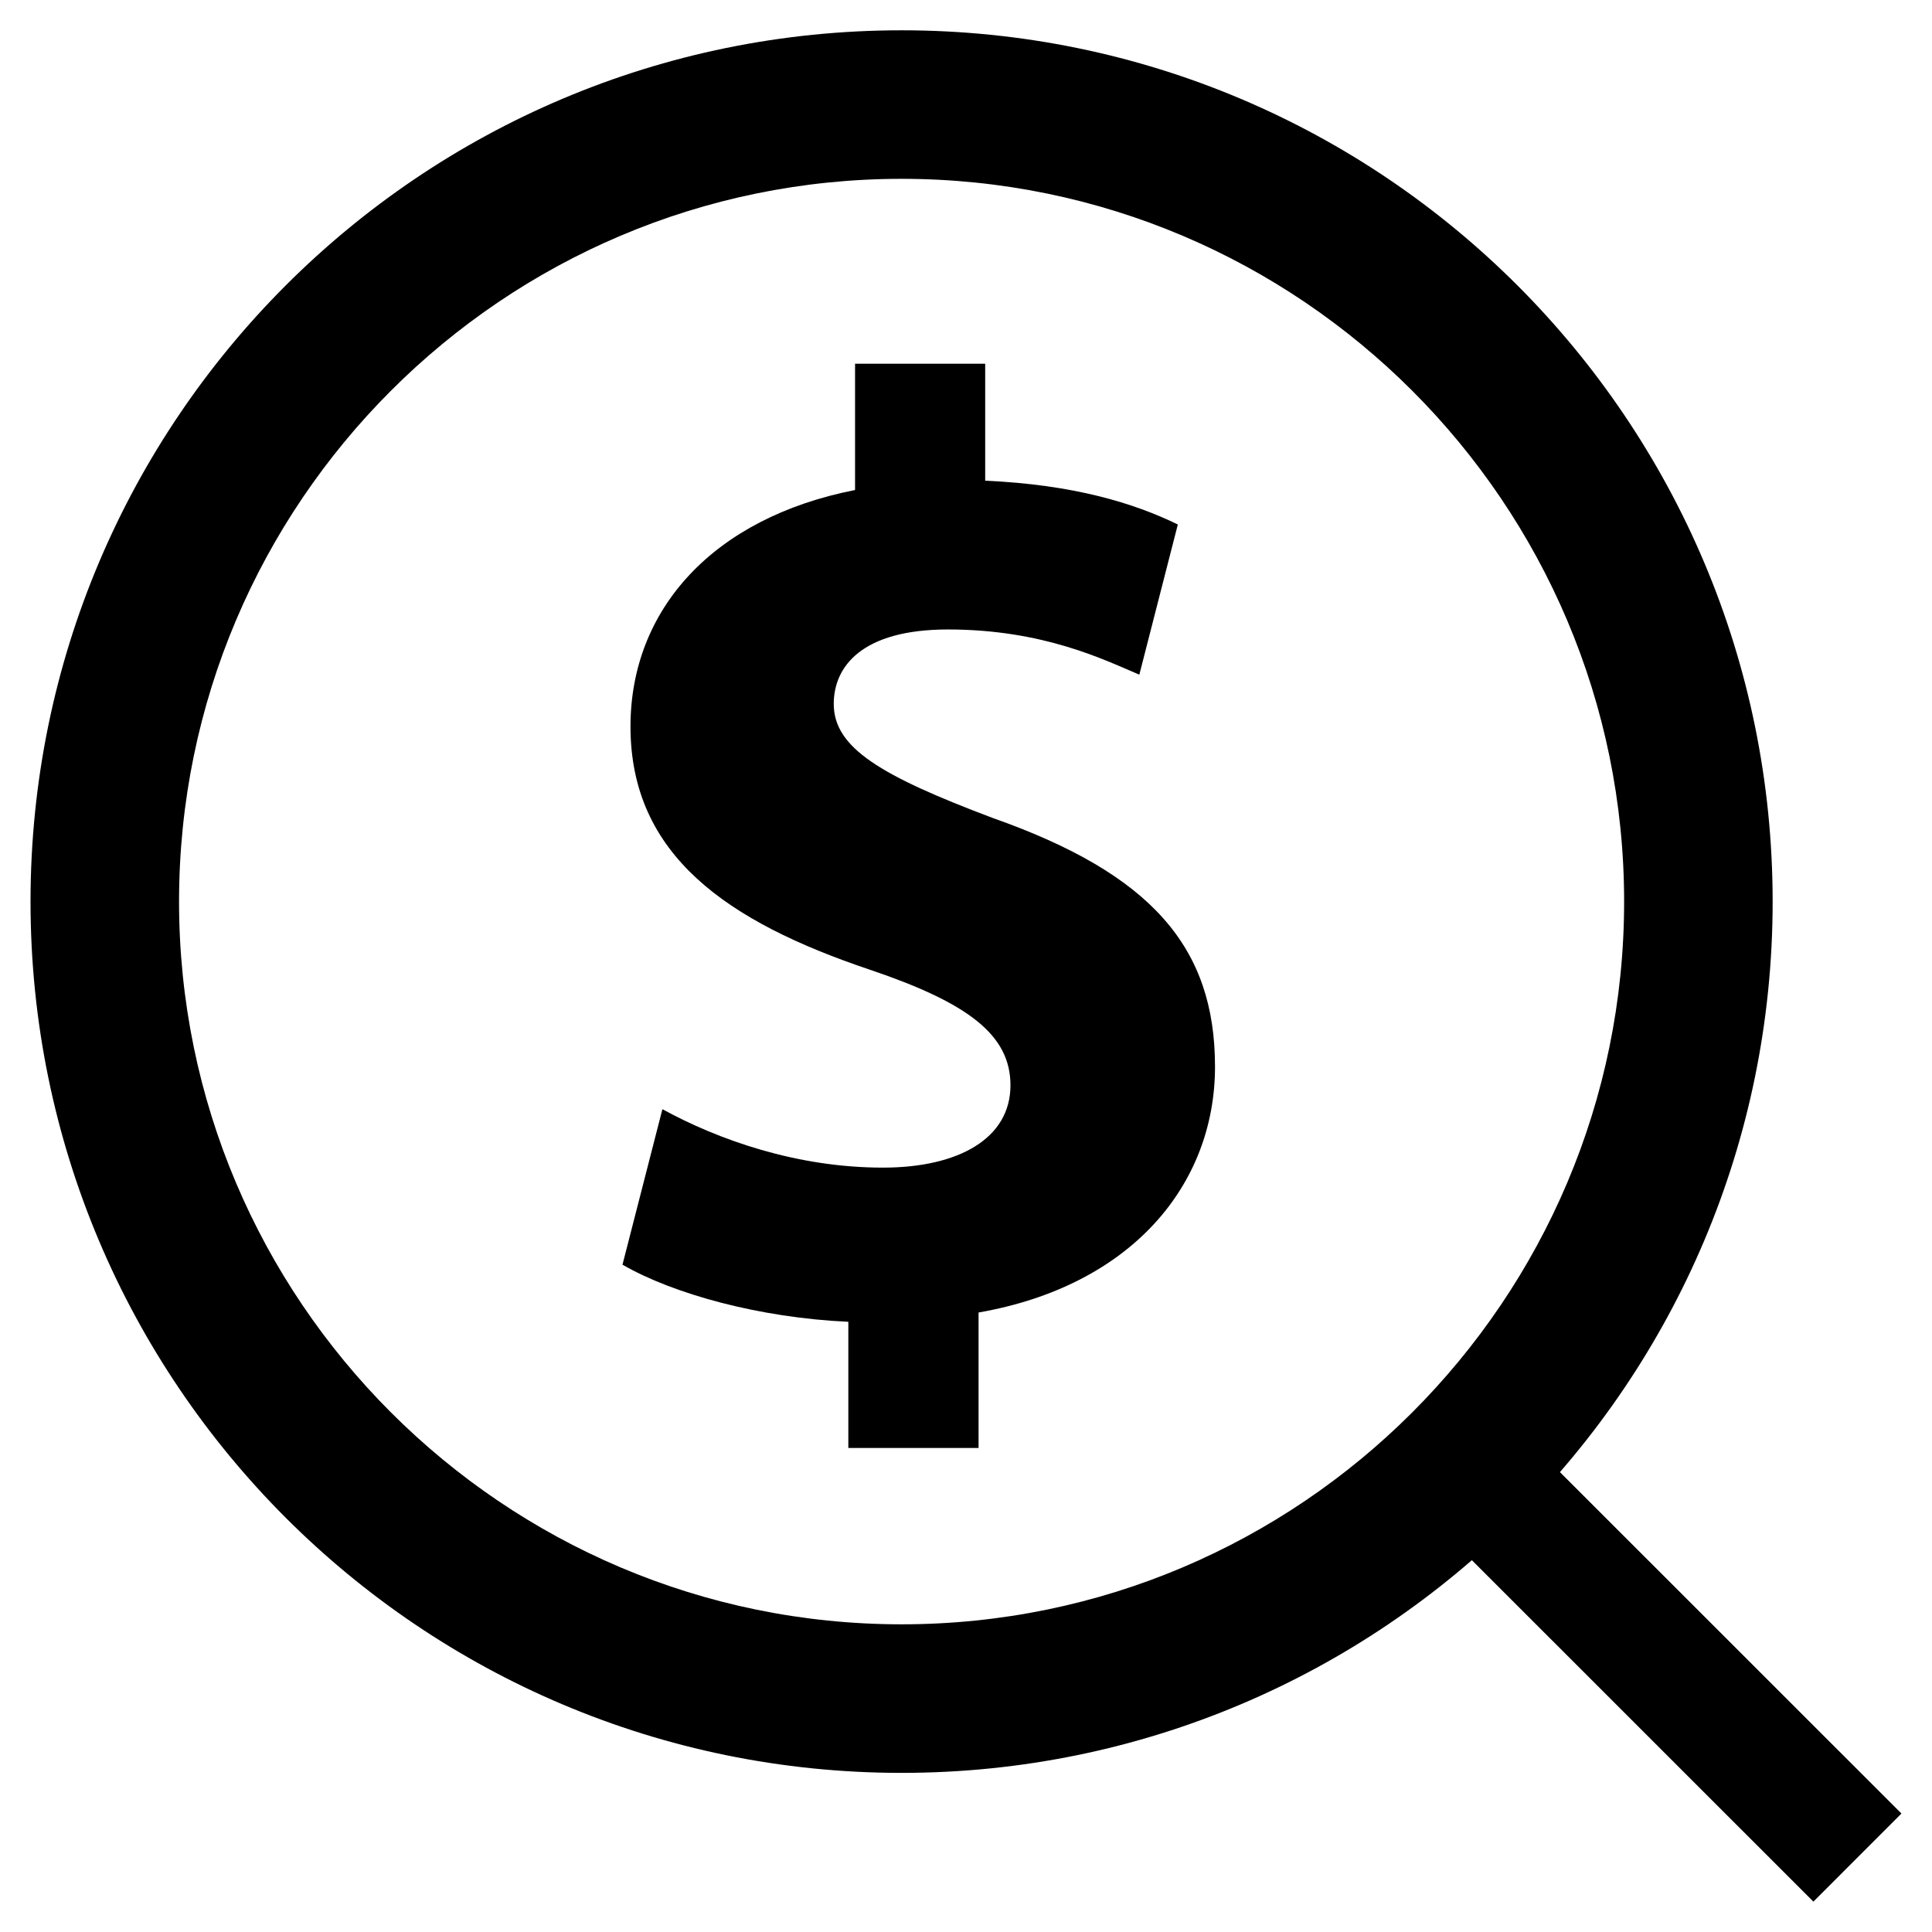 <?xml version="1.0" encoding="UTF-8"?>
<!-- Uploaded to: SVG Repo, www.svgrepo.com, Generator: SVG Repo Mixer Tools -->
<svg fill="#000000" width="800px" height="800px" version="1.1" viewBox="144 144 512 512" xmlns="http://www.w3.org/2000/svg">
 <g>
  <path d="m527.95 551.36 23.336-23.344 96.617 96.59-23.336 23.344z"/>
  <path d="m382.93 152.03c-127.49 0-230.84 103.38-230.84 230.9s103.35 230.9 230.84 230.9 230.84-103.38 230.84-230.9c-0.004-127.53-103.35-230.9-230.84-230.9zm0 422.43c-105.58 0-191.48-85.922-191.48-191.54 0-105.61 85.898-191.53 191.48-191.53 105.58 0 191.48 85.922 191.48 191.54 0.004 105.61-85.895 191.53-191.48 191.53z"/>
  <path d="m407.21 360.82c-29.93-11.266-42.258-18.664-42.258-30.277 0-9.863 7.398-19.727 30.27-19.727 25.371 0 41.562 8.117 50.711 11.98l10.203-39.801c-11.609-5.652-27.465-10.547-51.051-11.609v-30.992h-34.488v33.465c-37.668 7.398-59.512 31.684-59.512 62.676 0 34.148 25.711 51.75 63.379 64.426 26.055 8.801 37.32 17.262 37.32 30.652 0 14.074-13.73 21.82-33.793 21.82-22.906 0-43.66-7.398-58.449-15.484l-10.578 41.203c13.391 7.738 36.266 14.074 59.852 15.137v33.434h34.512v-35.895c40.477-7.055 62.66-33.801 62.66-65.141 0.008-31.719-16.898-51.078-58.777-65.867z"/>
 </g>
</svg>